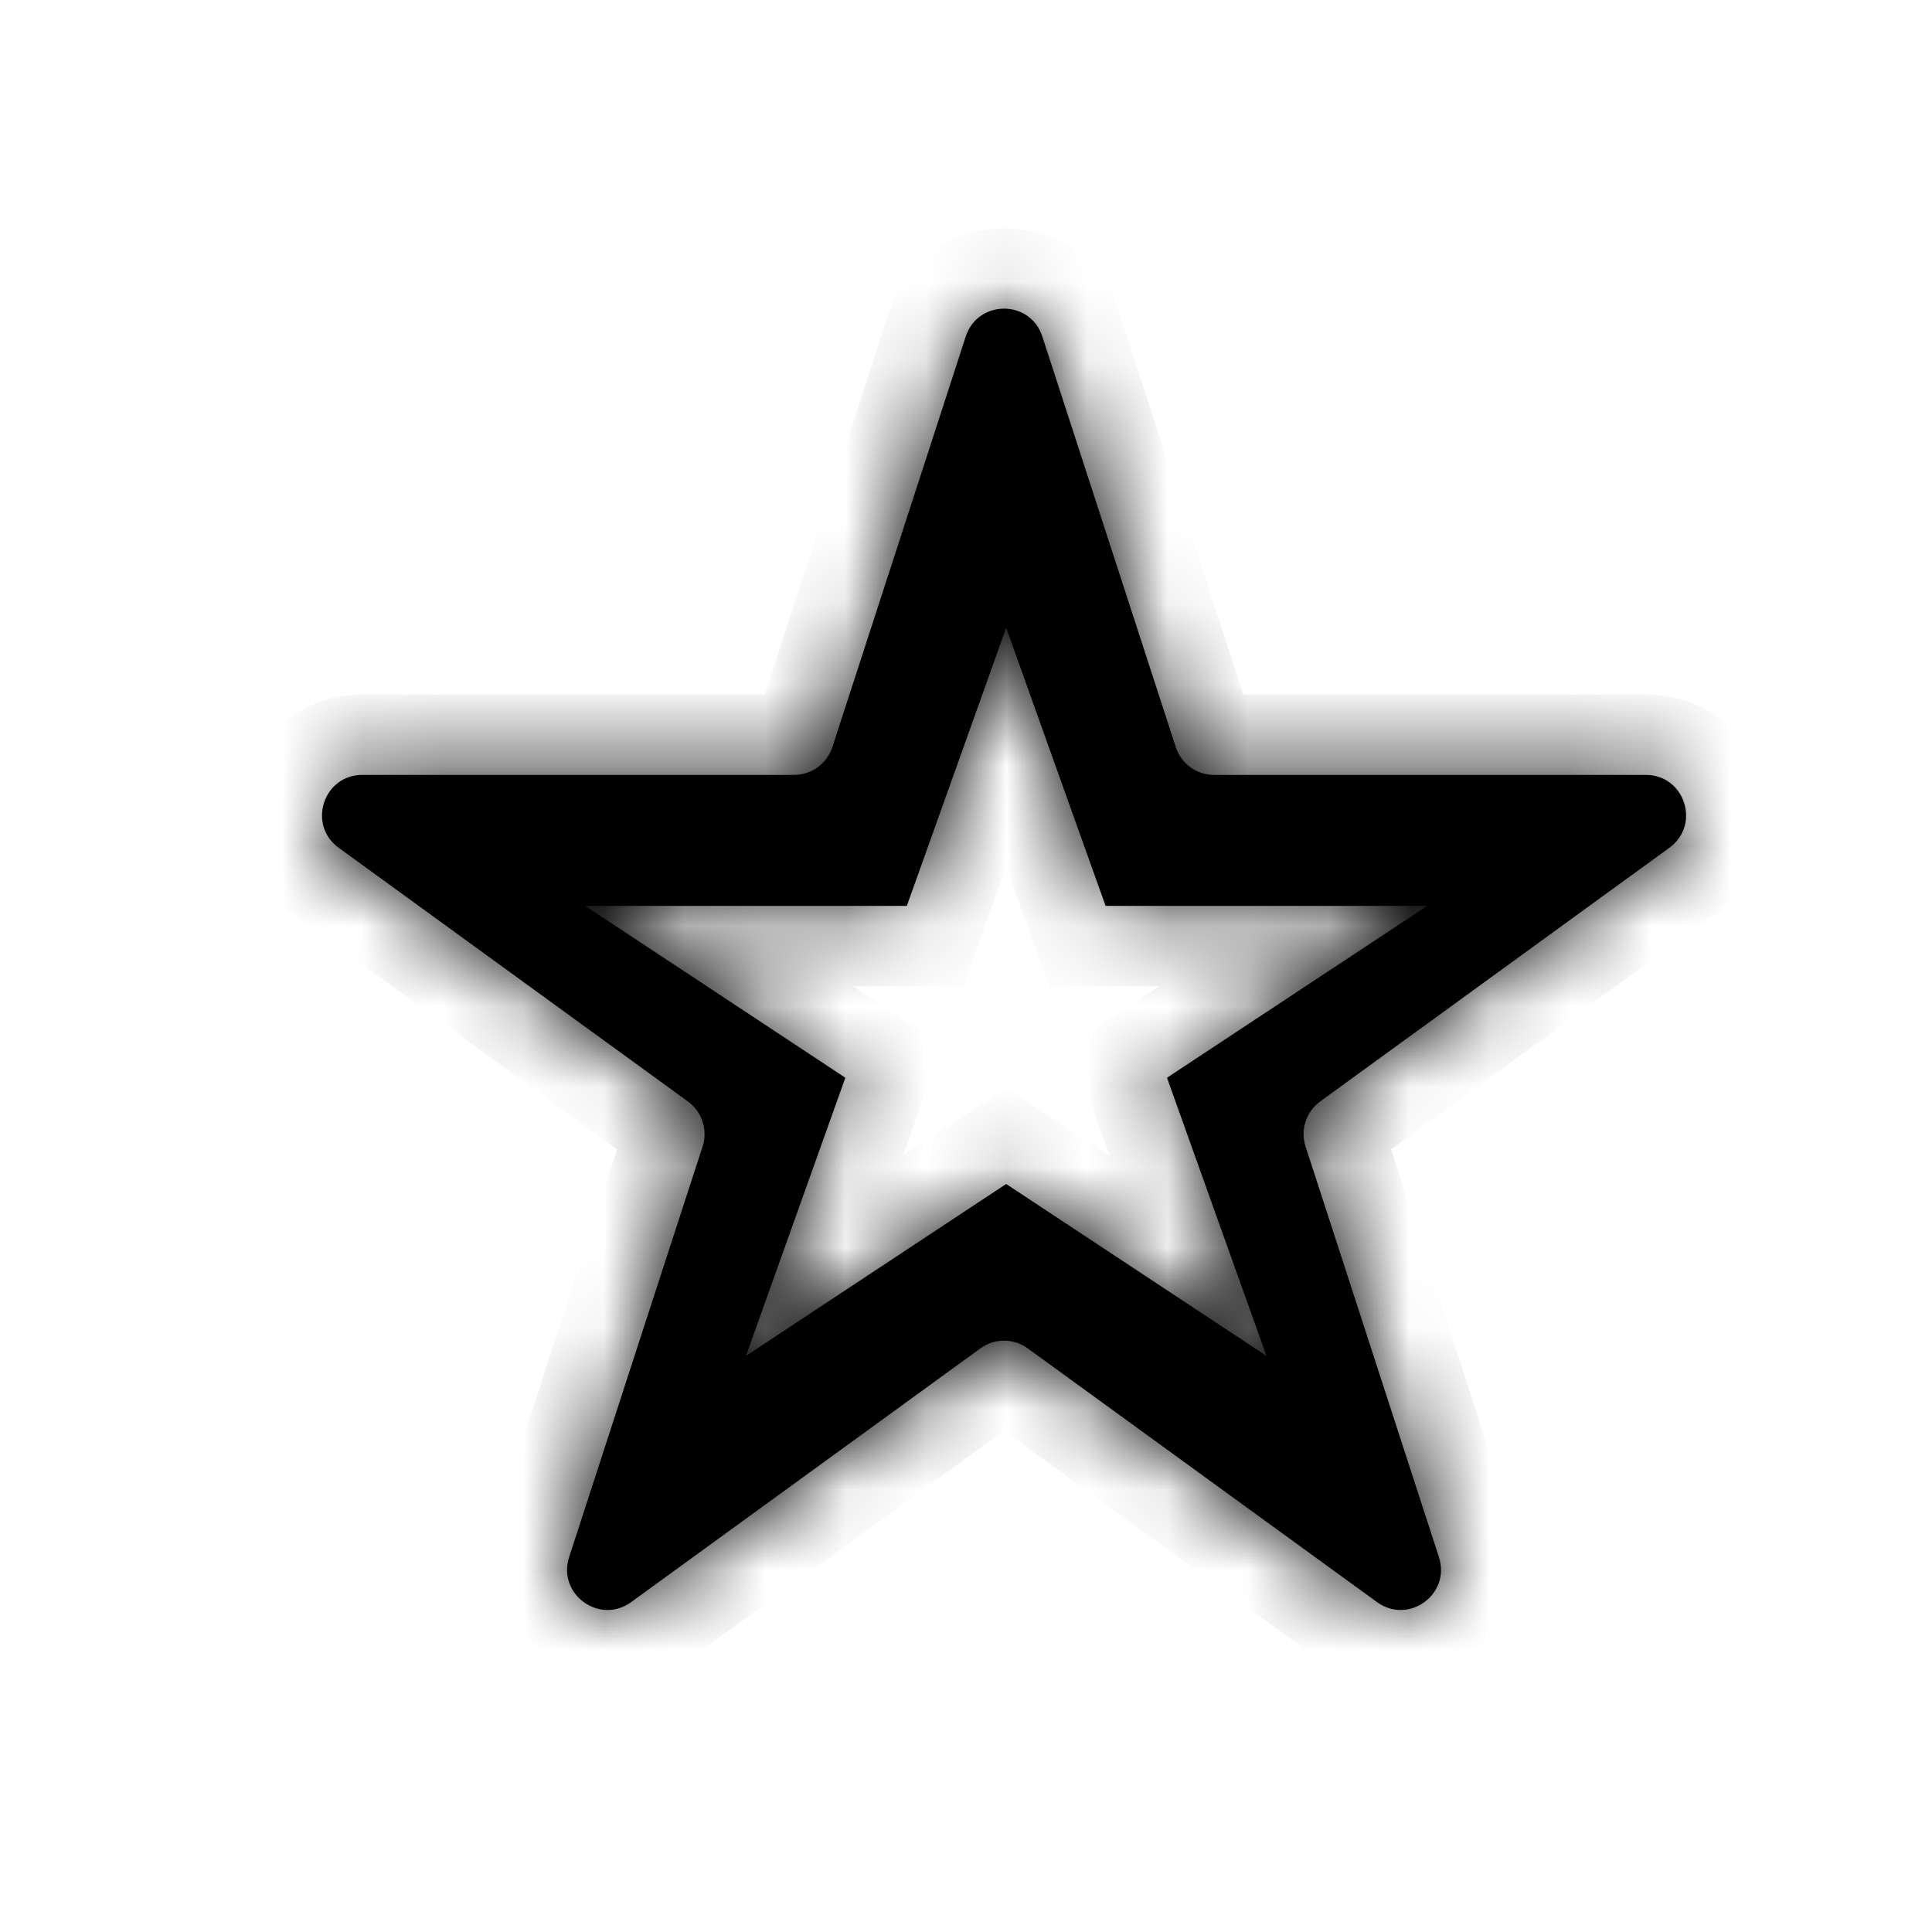 <?xml version="1.0" encoding="utf-8"?><!-- Uploaded to: SVG Repo, www.svgrepo.com, Generator: SVG Repo Mixer Tools -->
<svg width="800px" height="800px" viewBox="0 0 24 24" fill="none" xmlns="http://www.w3.org/2000/svg">
<mask id="path-1-inside-1" fill="white">
<path fill-rule="evenodd" clip-rule="evenodd" d="M12.948 4.18C12.799 3.719 12.147 3.719 11.997 4.18L10.34 9.281C10.273 9.487 10.081 9.626 9.864 9.626H4.501C4.017 9.626 3.815 10.246 4.207 10.531L8.546 13.683C8.721 13.811 8.795 14.036 8.728 14.242L7.07 19.343C6.921 19.804 7.448 20.187 7.84 19.902L12.179 16.75C12.354 16.622 12.591 16.622 12.767 16.75L17.106 19.902C17.497 20.187 18.025 19.804 17.875 19.343L16.218 14.242C16.151 14.036 16.224 13.811 16.399 13.683L20.738 10.531C21.13 10.246 20.929 9.626 20.444 9.626H15.081C14.864 9.626 14.672 9.487 14.606 9.281L12.948 4.18ZM13.734 11.253L12.499 7.798L11.265 11.253H7.269L10.501 13.388L9.267 16.843L12.499 14.708L15.732 16.843L14.497 13.388L17.73 11.253H13.734Z"/>
</mask>
<path fill-rule="evenodd" clip-rule="evenodd" d="M12.948 4.18C12.799 3.719 12.147 3.719 11.997 4.18L10.34 9.281C10.273 9.487 10.081 9.626 9.864 9.626H4.501C4.017 9.626 3.815 10.246 4.207 10.531L8.546 13.683C8.721 13.811 8.795 14.036 8.728 14.242L7.07 19.343C6.921 19.804 7.448 20.187 7.84 19.902L12.179 16.75C12.354 16.622 12.591 16.622 12.767 16.75L17.106 19.902C17.497 20.187 18.025 19.804 17.875 19.343L16.218 14.242C16.151 14.036 16.224 13.811 16.399 13.683L20.738 10.531C21.13 10.246 20.929 9.626 20.444 9.626H15.081C14.864 9.626 14.672 9.487 14.606 9.281L12.948 4.18ZM13.734 11.253L12.499 7.798L11.265 11.253H7.269L10.501 13.388L9.267 16.843L12.499 14.708L15.732 16.843L14.497 13.388L17.73 11.253H13.734Z" fill="#000000"/>
<path d="M11.997 4.18L11.046 3.871L11.046 3.871L11.997 4.18ZM12.948 4.18L13.899 3.871L13.899 3.871L12.948 4.18ZM10.34 9.281L9.389 8.972L9.389 8.972L10.34 9.281ZM4.207 10.531L3.619 11.34L3.619 11.34L4.207 10.531ZM8.546 13.683L7.958 14.492L7.958 14.492L8.546 13.683ZM8.728 14.242L7.777 13.933L7.777 13.933L8.728 14.242ZM7.07 19.343L6.119 19.034L6.119 19.034L7.07 19.343ZM7.84 19.902L8.428 20.711L8.428 20.711L7.84 19.902ZM12.179 16.75L12.767 17.559L12.767 17.559L12.179 16.75ZM12.767 16.75L12.179 17.559L12.179 17.559L12.767 16.75ZM17.106 19.902L16.518 20.711L16.518 20.711L17.106 19.902ZM17.875 19.343L16.924 19.652L16.924 19.652L17.875 19.343ZM16.218 14.242L17.169 13.933L17.169 13.933L16.218 14.242ZM16.399 13.683L15.812 12.874L15.812 12.874L16.399 13.683ZM20.738 10.531L20.151 9.722L20.151 9.722L20.738 10.531ZM14.606 9.281L15.557 8.972L15.557 8.972L14.606 9.281ZM12.499 7.798L11.558 7.461L12.499 4.827L13.441 7.461L12.499 7.798ZM13.734 11.253V12.253H13.03L12.793 11.589L13.734 11.253ZM11.265 11.253L12.206 11.589L11.969 12.253H11.265V11.253ZM7.269 11.253L6.717 12.087L3.94 10.253H7.269V11.253ZM10.501 13.388L11.053 12.553L11.707 12.986L11.443 13.725L10.501 13.388ZM9.267 16.843L9.818 17.677L7.316 19.33L8.325 16.506L9.267 16.843ZM12.499 14.708L11.948 13.873L12.499 13.509L13.05 13.873L12.499 14.708ZM15.732 16.843L16.674 16.506L17.683 19.33L15.181 17.677L15.732 16.843ZM14.497 13.388L13.556 13.725L13.292 12.986L13.946 12.553L14.497 13.388ZM17.73 11.253V10.253H21.059L18.281 12.087L17.73 11.253ZM11.046 3.871C11.495 2.489 13.45 2.489 13.899 3.871L11.997 4.489C12.147 4.95 12.799 4.95 12.948 4.489L11.046 3.871ZM9.389 8.972L11.046 3.871L12.948 4.489L11.291 9.59L9.389 8.972ZM9.864 8.626C9.648 8.626 9.456 8.766 9.389 8.972L11.291 9.59C11.09 10.208 10.514 10.626 9.864 10.626V8.626ZM4.501 8.626H9.864V10.626H4.501V8.626ZM3.619 11.34C2.444 10.486 3.048 8.626 4.501 8.626V10.626C4.985 10.626 5.187 10.007 4.795 9.722L3.619 11.34ZM7.958 14.492L3.619 11.34L4.795 9.722L9.134 12.874L7.958 14.492ZM7.777 13.933C7.71 14.139 7.783 14.365 7.958 14.492L9.134 12.874C9.66 13.256 9.88 13.933 9.679 14.551L7.777 13.933ZM6.119 19.034L7.777 13.933L9.679 14.551L8.021 19.652L6.119 19.034ZM8.428 20.711C7.252 21.565 5.67 20.416 6.119 19.034L8.021 19.652C8.171 19.192 7.644 18.808 7.252 19.093L8.428 20.711ZM12.767 17.559L8.428 20.711L7.252 19.093L11.591 15.941L12.767 17.559ZM12.179 17.559C12.354 17.686 12.591 17.686 12.767 17.559L11.591 15.941C12.117 15.559 12.829 15.559 13.354 15.941L12.179 17.559ZM16.518 20.711L12.179 17.559L13.354 15.941L17.693 19.093L16.518 20.711ZM18.826 19.034C19.275 20.416 17.693 21.565 16.518 20.711L17.693 19.093C17.302 18.808 16.774 19.192 16.924 19.652L18.826 19.034ZM17.169 13.933L18.826 19.034L16.924 19.652L15.267 14.551L17.169 13.933ZM16.987 14.492C17.162 14.365 17.236 14.139 17.169 13.933L15.267 14.551C15.066 13.933 15.286 13.256 15.812 12.874L16.987 14.492ZM21.326 11.34L16.987 14.492L15.812 12.874L20.151 9.722L21.326 11.34ZM20.444 8.626C21.898 8.626 22.502 10.486 21.326 11.34L20.151 9.722C19.759 10.007 19.96 10.626 20.444 10.626V8.626ZM15.081 8.626H20.444V10.626H15.081V8.626ZM15.557 8.972C15.49 8.766 15.298 8.626 15.081 8.626V10.626C14.431 10.626 13.855 10.208 13.655 9.59L15.557 8.972ZM13.899 3.871L15.557 8.972L13.655 9.59L11.997 4.489L13.899 3.871ZM13.441 7.461L14.676 10.916L12.793 11.589L11.558 8.134L13.441 7.461ZM10.323 10.916L11.558 7.461L13.441 8.134L12.206 11.589L10.323 10.916ZM7.269 10.253H11.265V12.253H7.269V10.253ZM9.95 14.222L6.717 12.087L7.82 10.418L11.053 12.553L9.95 14.222ZM8.325 16.506L9.56 13.051L11.443 13.725L10.208 17.179L8.325 16.506ZM13.05 15.542L9.818 17.677L8.715 16.009L11.948 13.873L13.05 15.542ZM15.181 17.677L11.948 15.542L13.05 13.873L16.283 16.009L15.181 17.677ZM15.439 13.051L16.674 16.506L14.79 17.179L13.556 13.725L15.439 13.051ZM18.281 12.087L15.049 14.222L13.946 12.553L17.179 10.418L18.281 12.087ZM13.734 10.253H17.73V12.253H13.734V10.253Z" fill="#000000" mask="url(#path-1-inside-1)"/>
</svg>